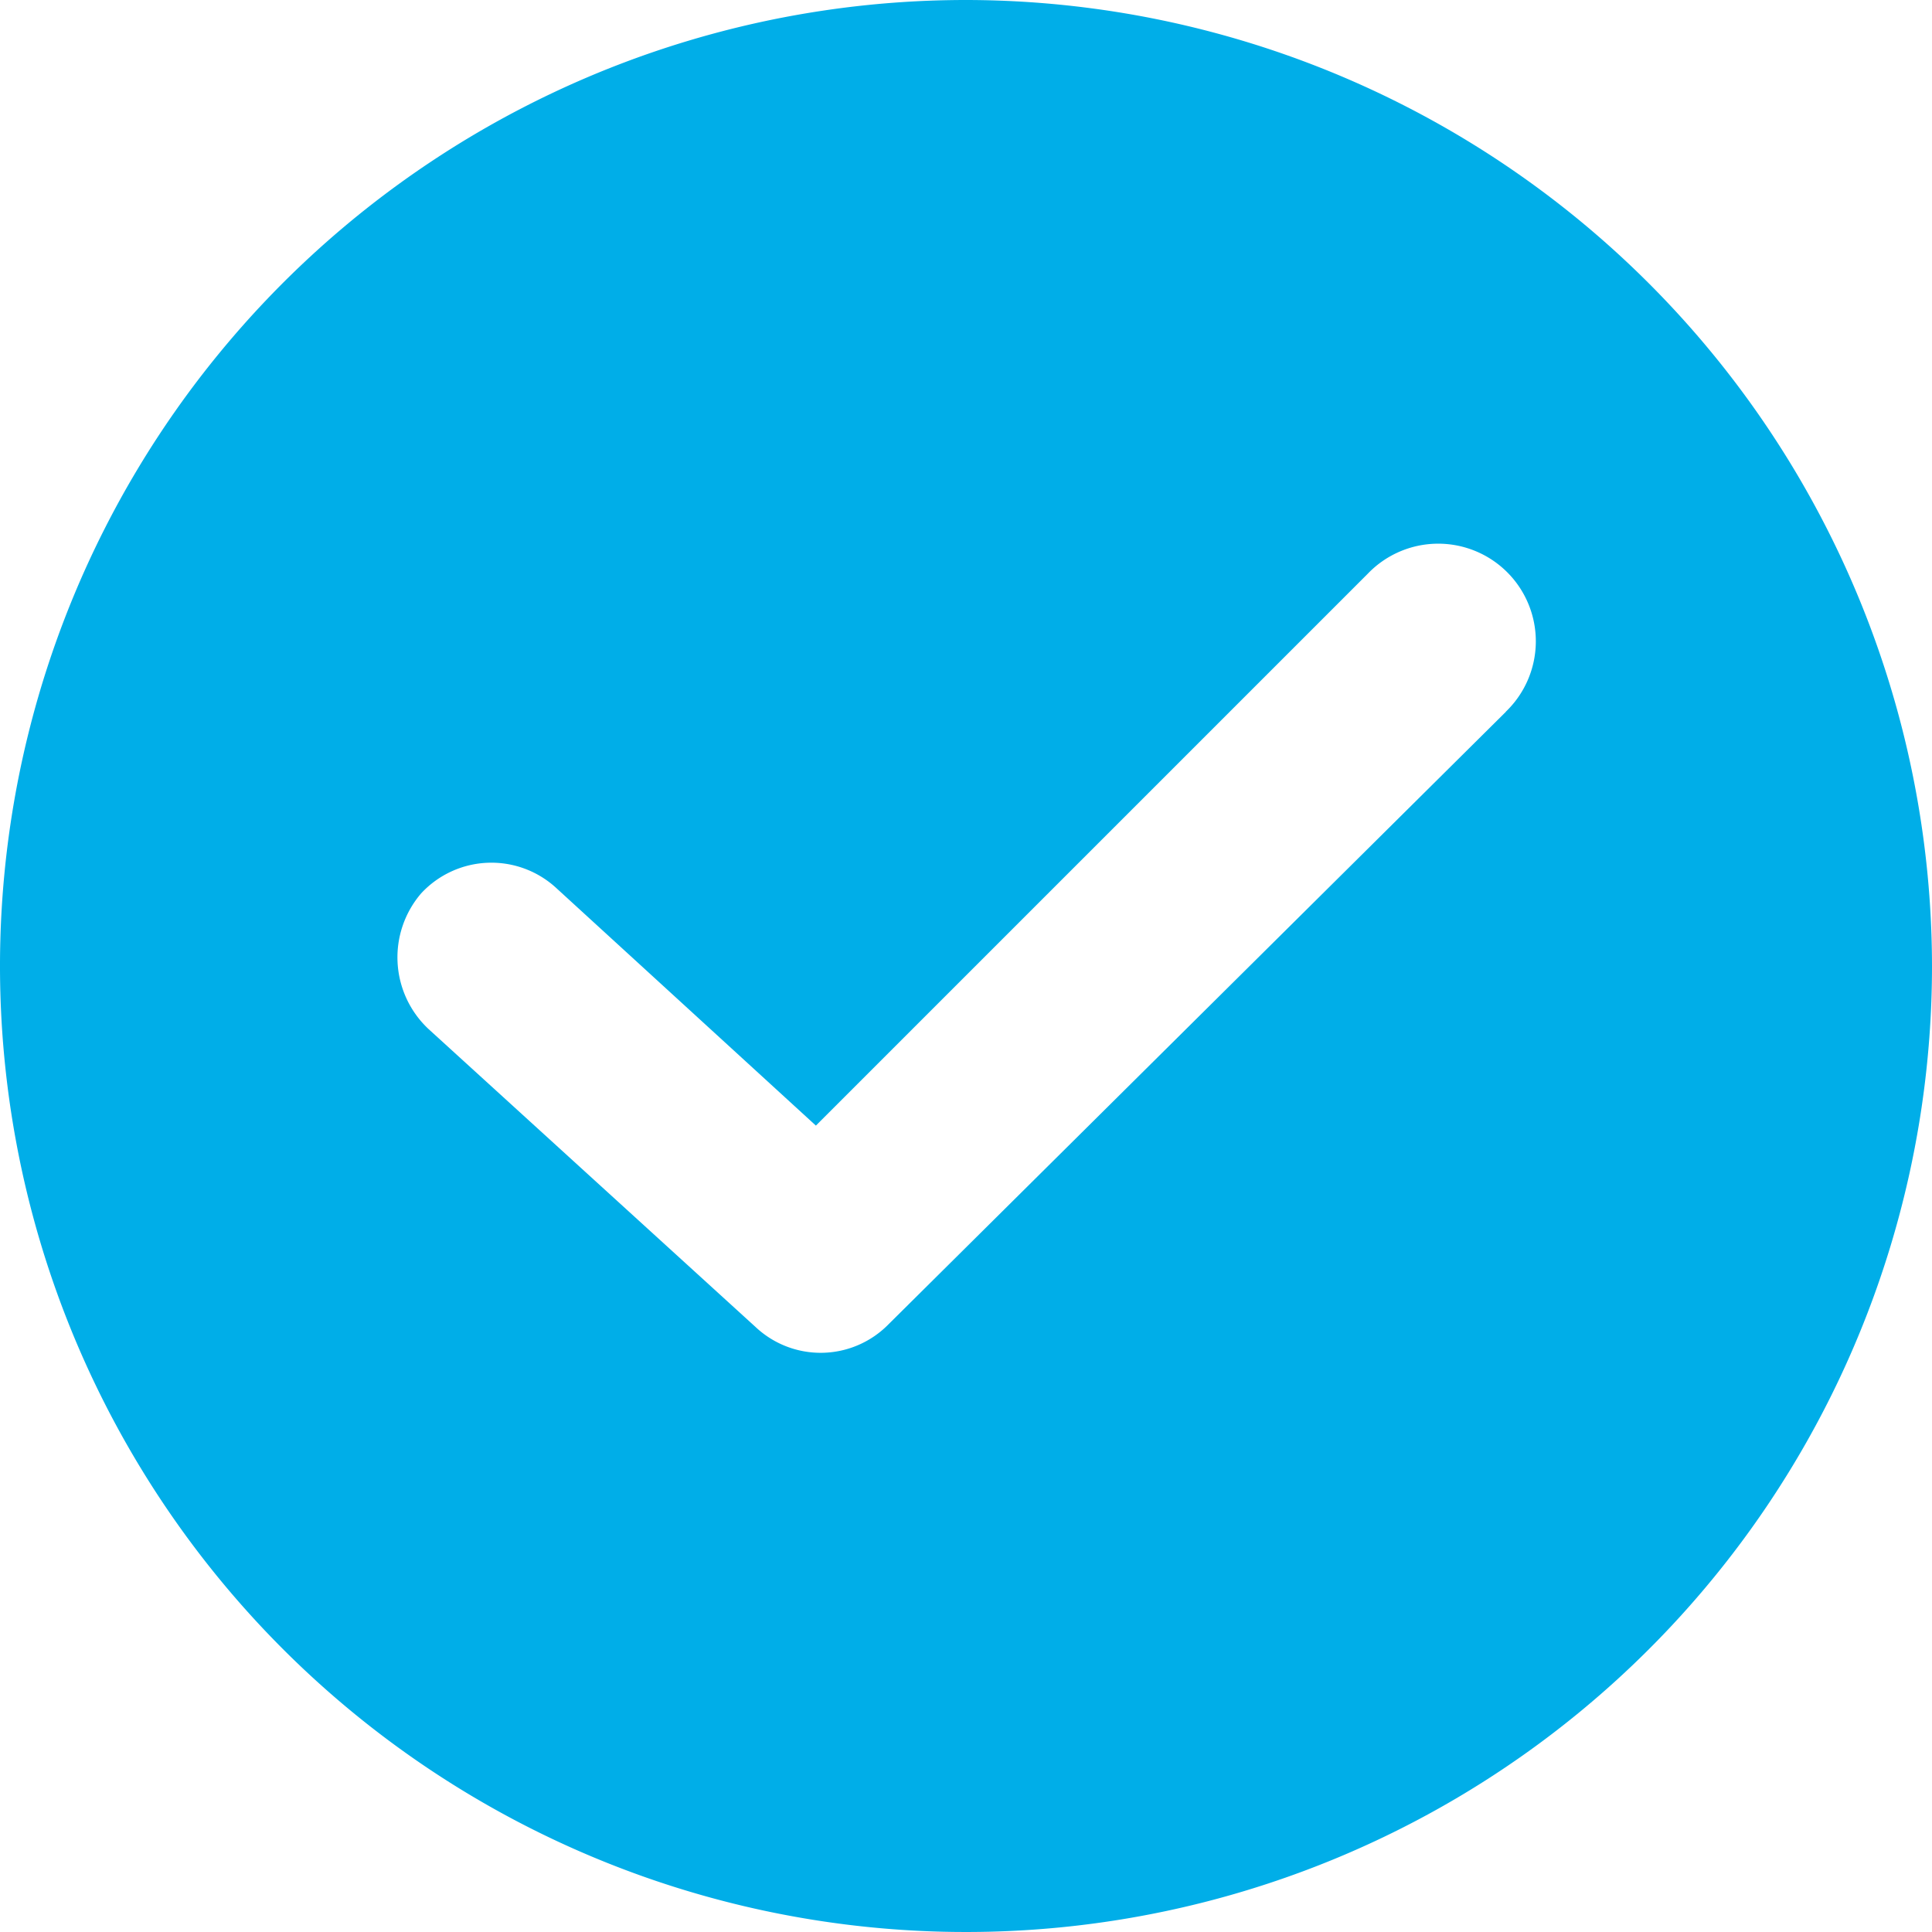 <svg id="Benefity" xmlns="http://www.w3.org/2000/svg" width="23" height="23" viewBox="0 0 23 23">
  <g id="Group_9" data-name="Group 9">
    <path id="Path_23" data-name="Path 23" d="M11.5,0A11.5,11.5,0,1,0,23,11.5,11.513,11.513,0,0,0,11.5,0Zm6.427,8.474-7.35,7.292a1.131,1.131,0,0,1-1.585.029L5.1,12.249a1.169,1.169,0,0,1-.086-1.614,1.14,1.14,0,0,1,1.614-.058L9.713,13.4l6.571-6.571a1.162,1.162,0,1,1,1.643,1.643Z" fill="#00aee8"/>
  </g>
</svg>
